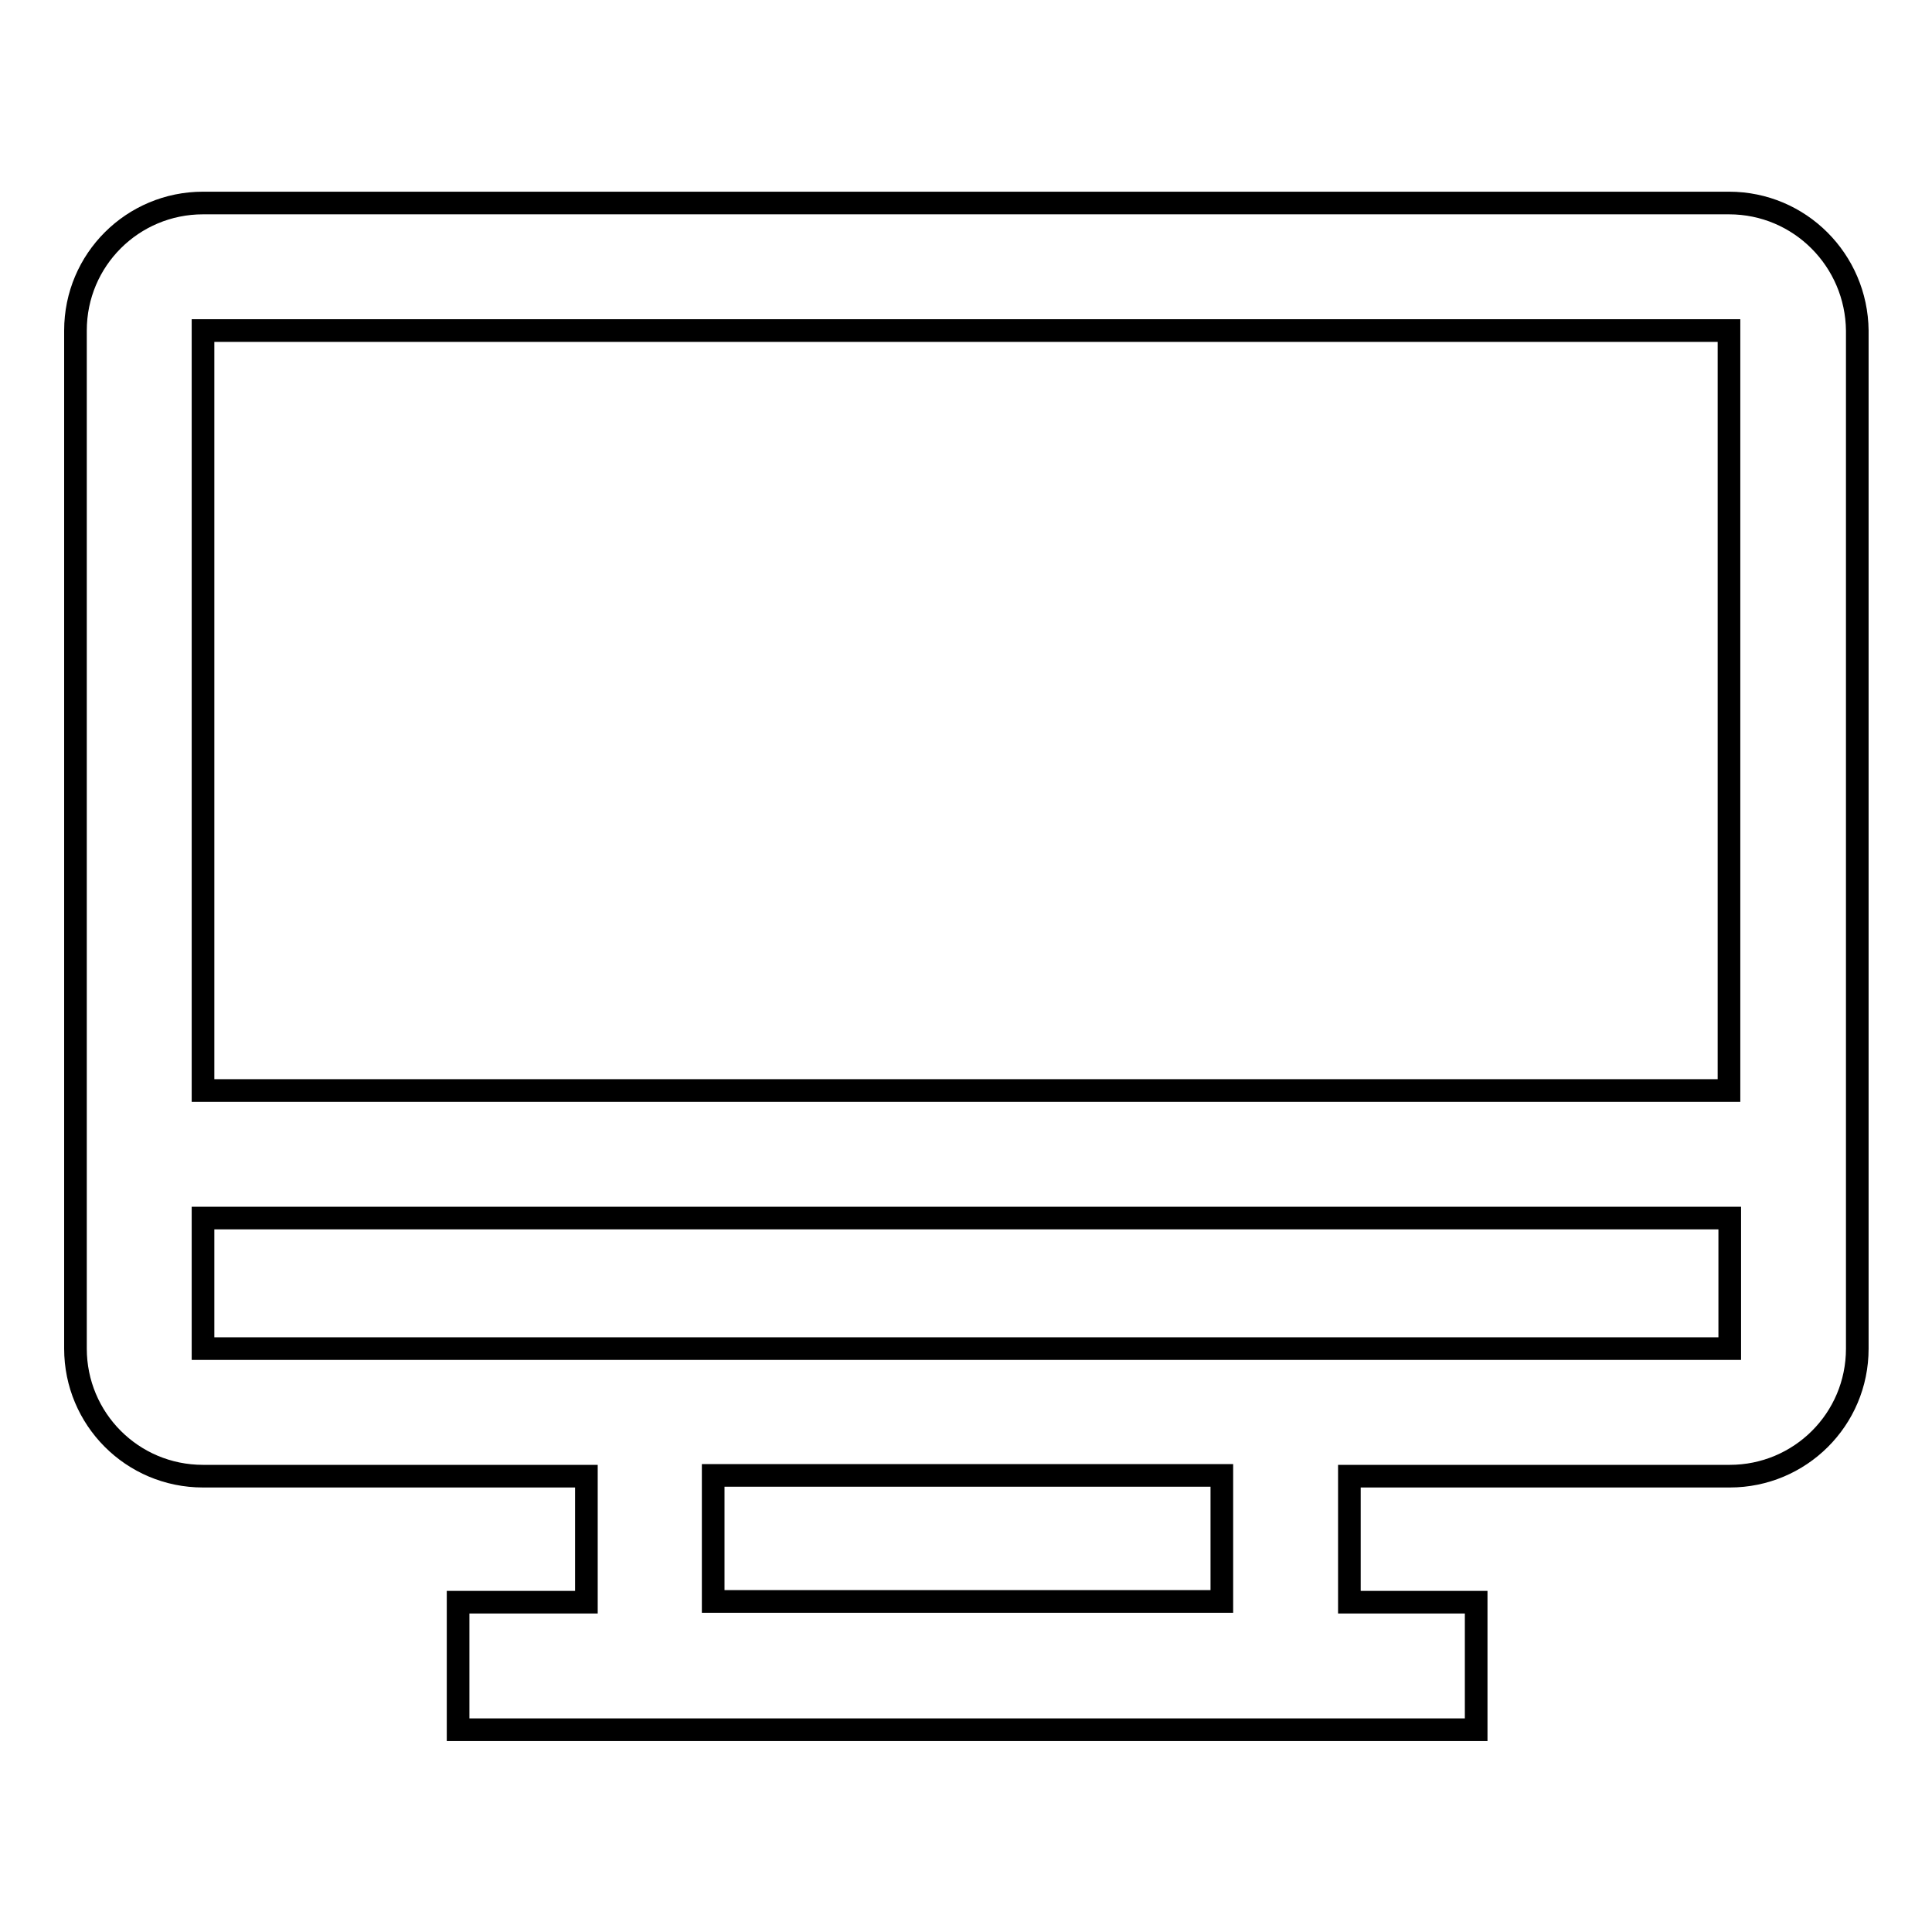 <?xml version="1.0" encoding="utf-8"?>
<!-- Svg Vector Icons : http://www.onlinewebfonts.com/icon -->
<!DOCTYPE svg PUBLIC "-//W3C//DTD SVG 1.1//EN" "http://www.w3.org/Graphics/SVG/1.1/DTD/svg11.dtd">
<svg version="1.1" xmlns="http://www.w3.org/2000/svg" xmlns:xlink="http://www.w3.org/1999/xlink" x="0px" y="0px" viewBox="0 0 256 256" enable-background="new 0 0 256 256" xml:space="preserve">
<g><g><path stroke-width="3" fill-opacity="0" stroke="#000000"  d="M229.1,26.9H26.9c-9.3,0-16.9,7.5-16.9,16.9v134.9c0,9.3,7.5,16.9,16.9,16.9h50.8v16.7h-17v16.9h134.9v-16.9h-16.8v-16.7h50.4c9.3,0,16.9-7.5,16.9-16.9V43.8C246,34.5,238.5,26.9,229.1,26.9z M229.1,43.8v100.7H26.9V43.8H229.1z M161.9,212.2H94.5v-16.7h67.4V212.2z M26.9,178.7v-17.3h202.3v17.3H26.9z"/></g></g>
</svg>